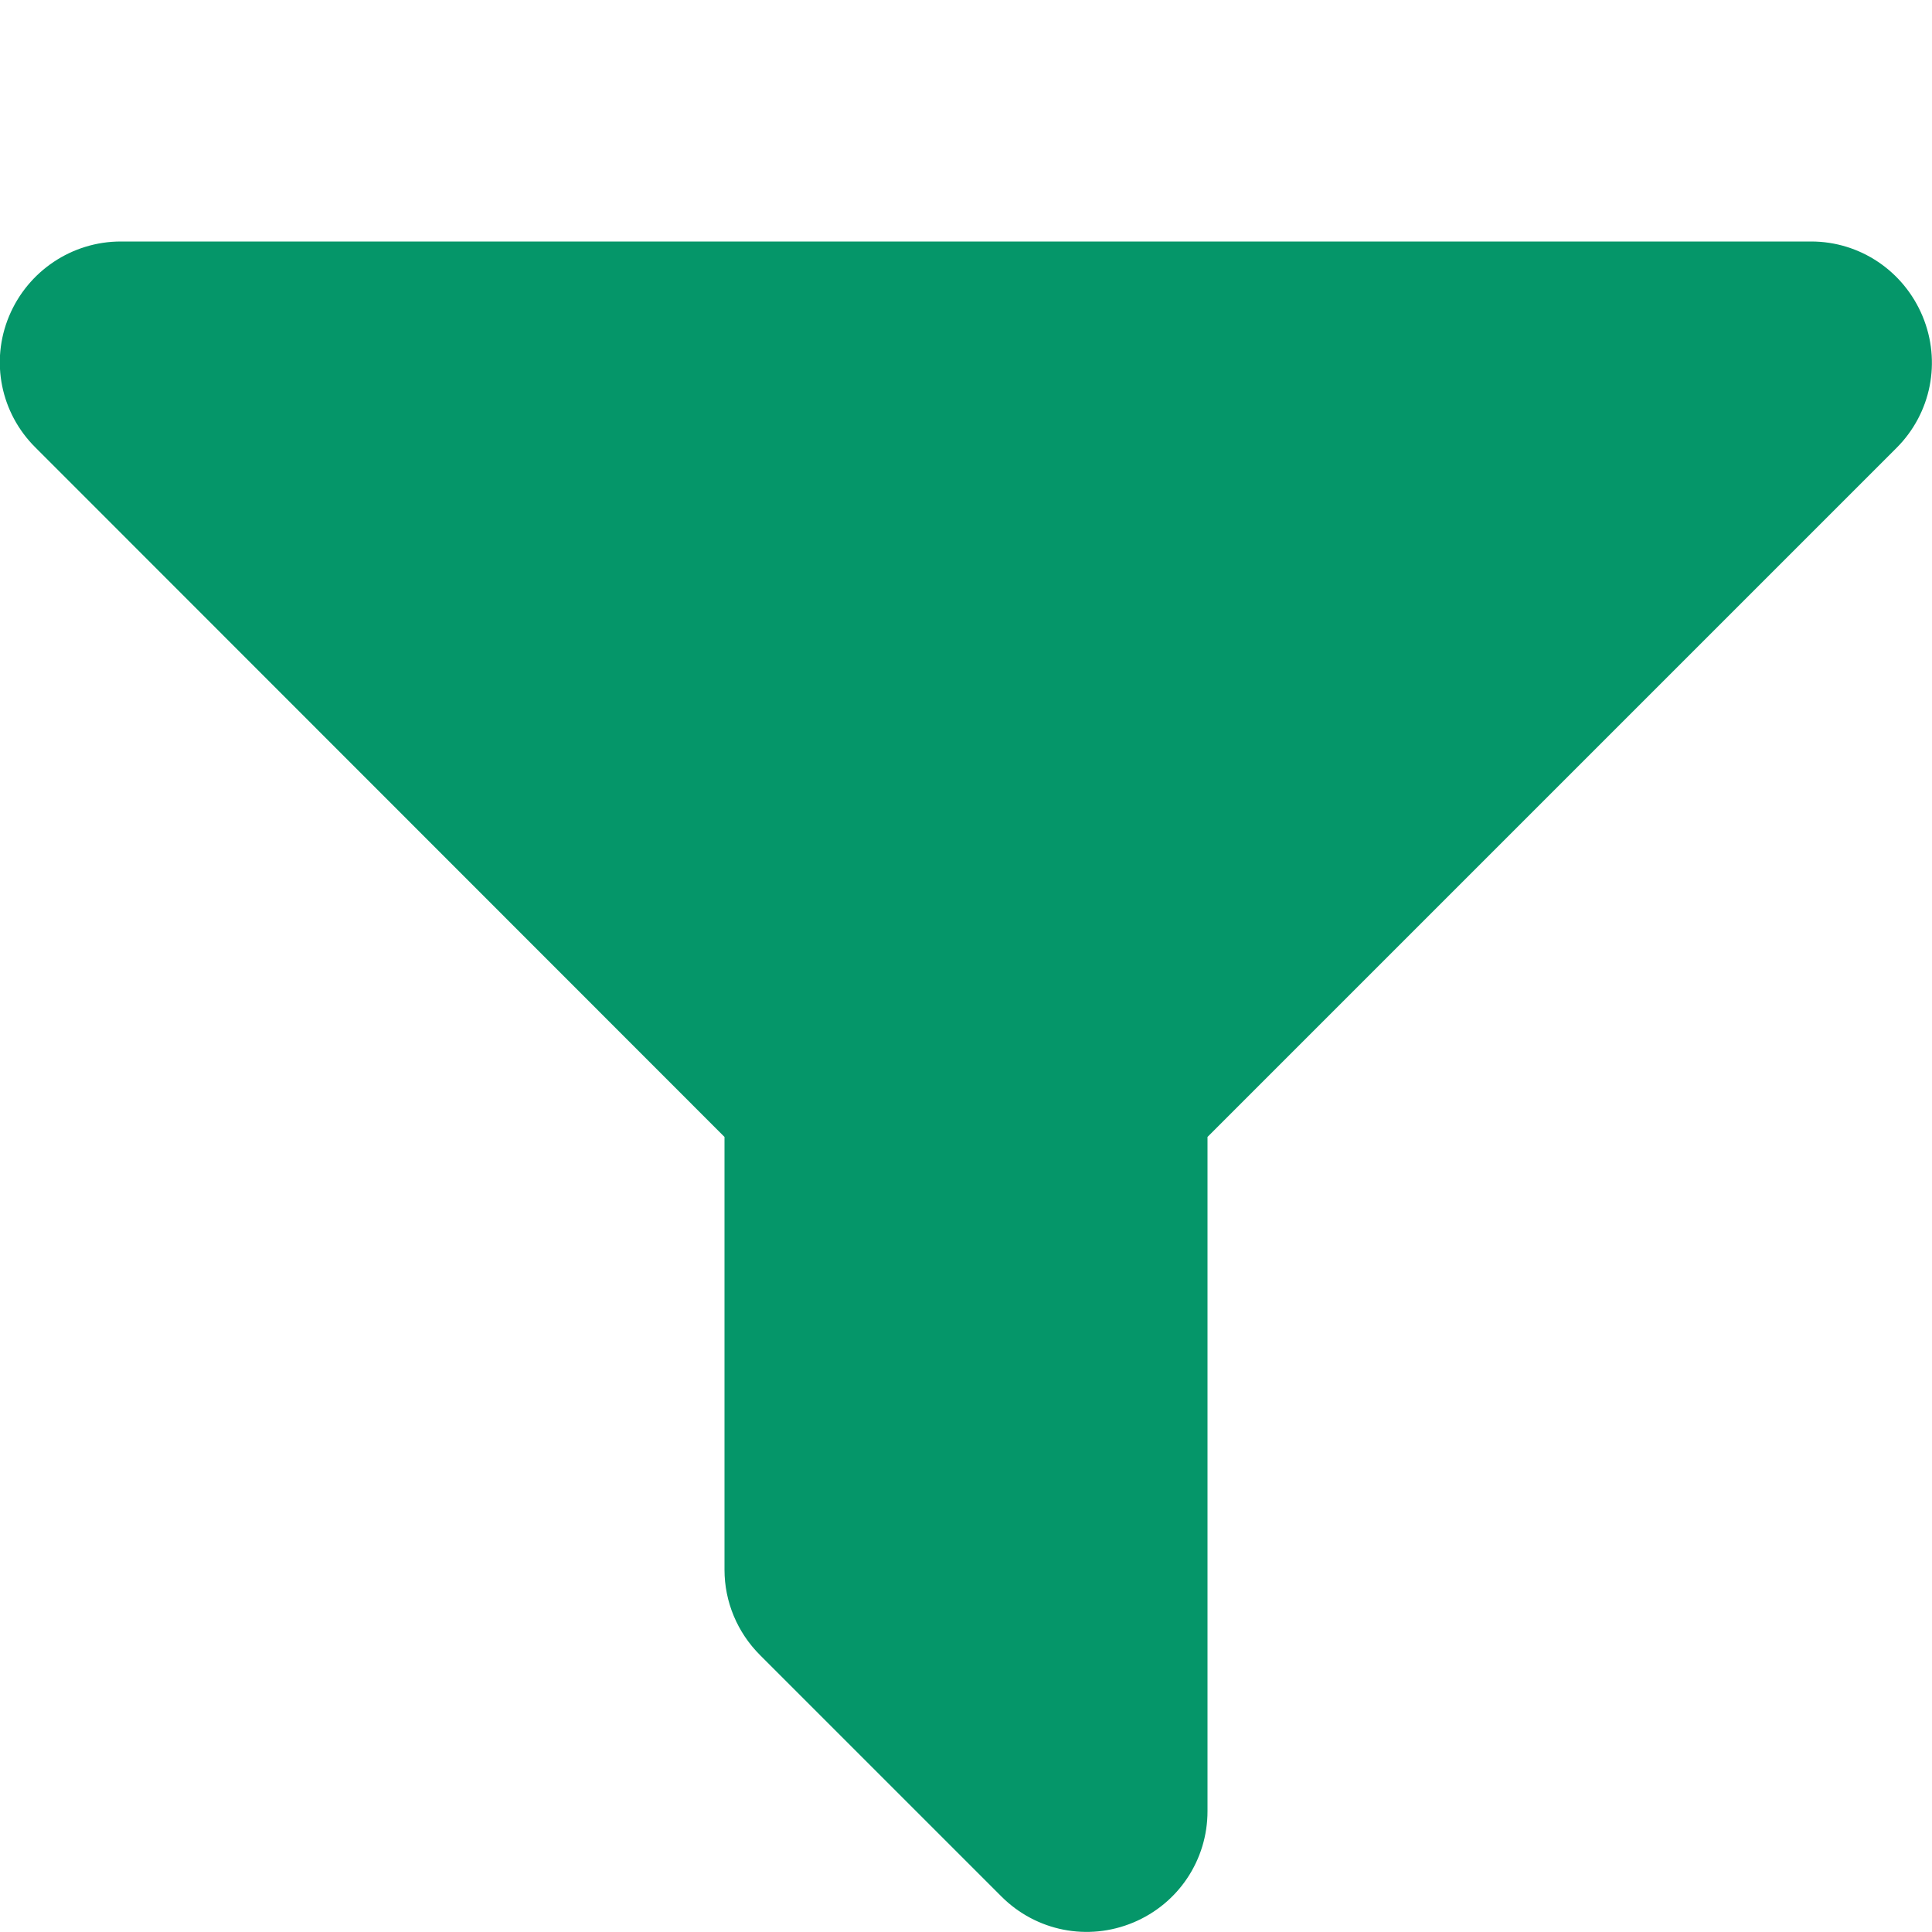 <svg xmlns="http://www.w3.org/2000/svg" width="128" height="128" viewBox="0 0 512 512"><path fill="#059669" d="M32 64C19.1 64 7.4 71.8 2.4 83.8s-2.2 25.7 7 34.8L192 301.3V416c0 8.5 3.4 16.6 9.4 22.6l64 64c9.2 9.2 22.9 11.9 34.9 6.9S320 492.9 320 480V301.3l182.6-182.6c9.2-9.2 11.9-22.9 6.9-34.9S492.9 64 480 64z"/></svg>